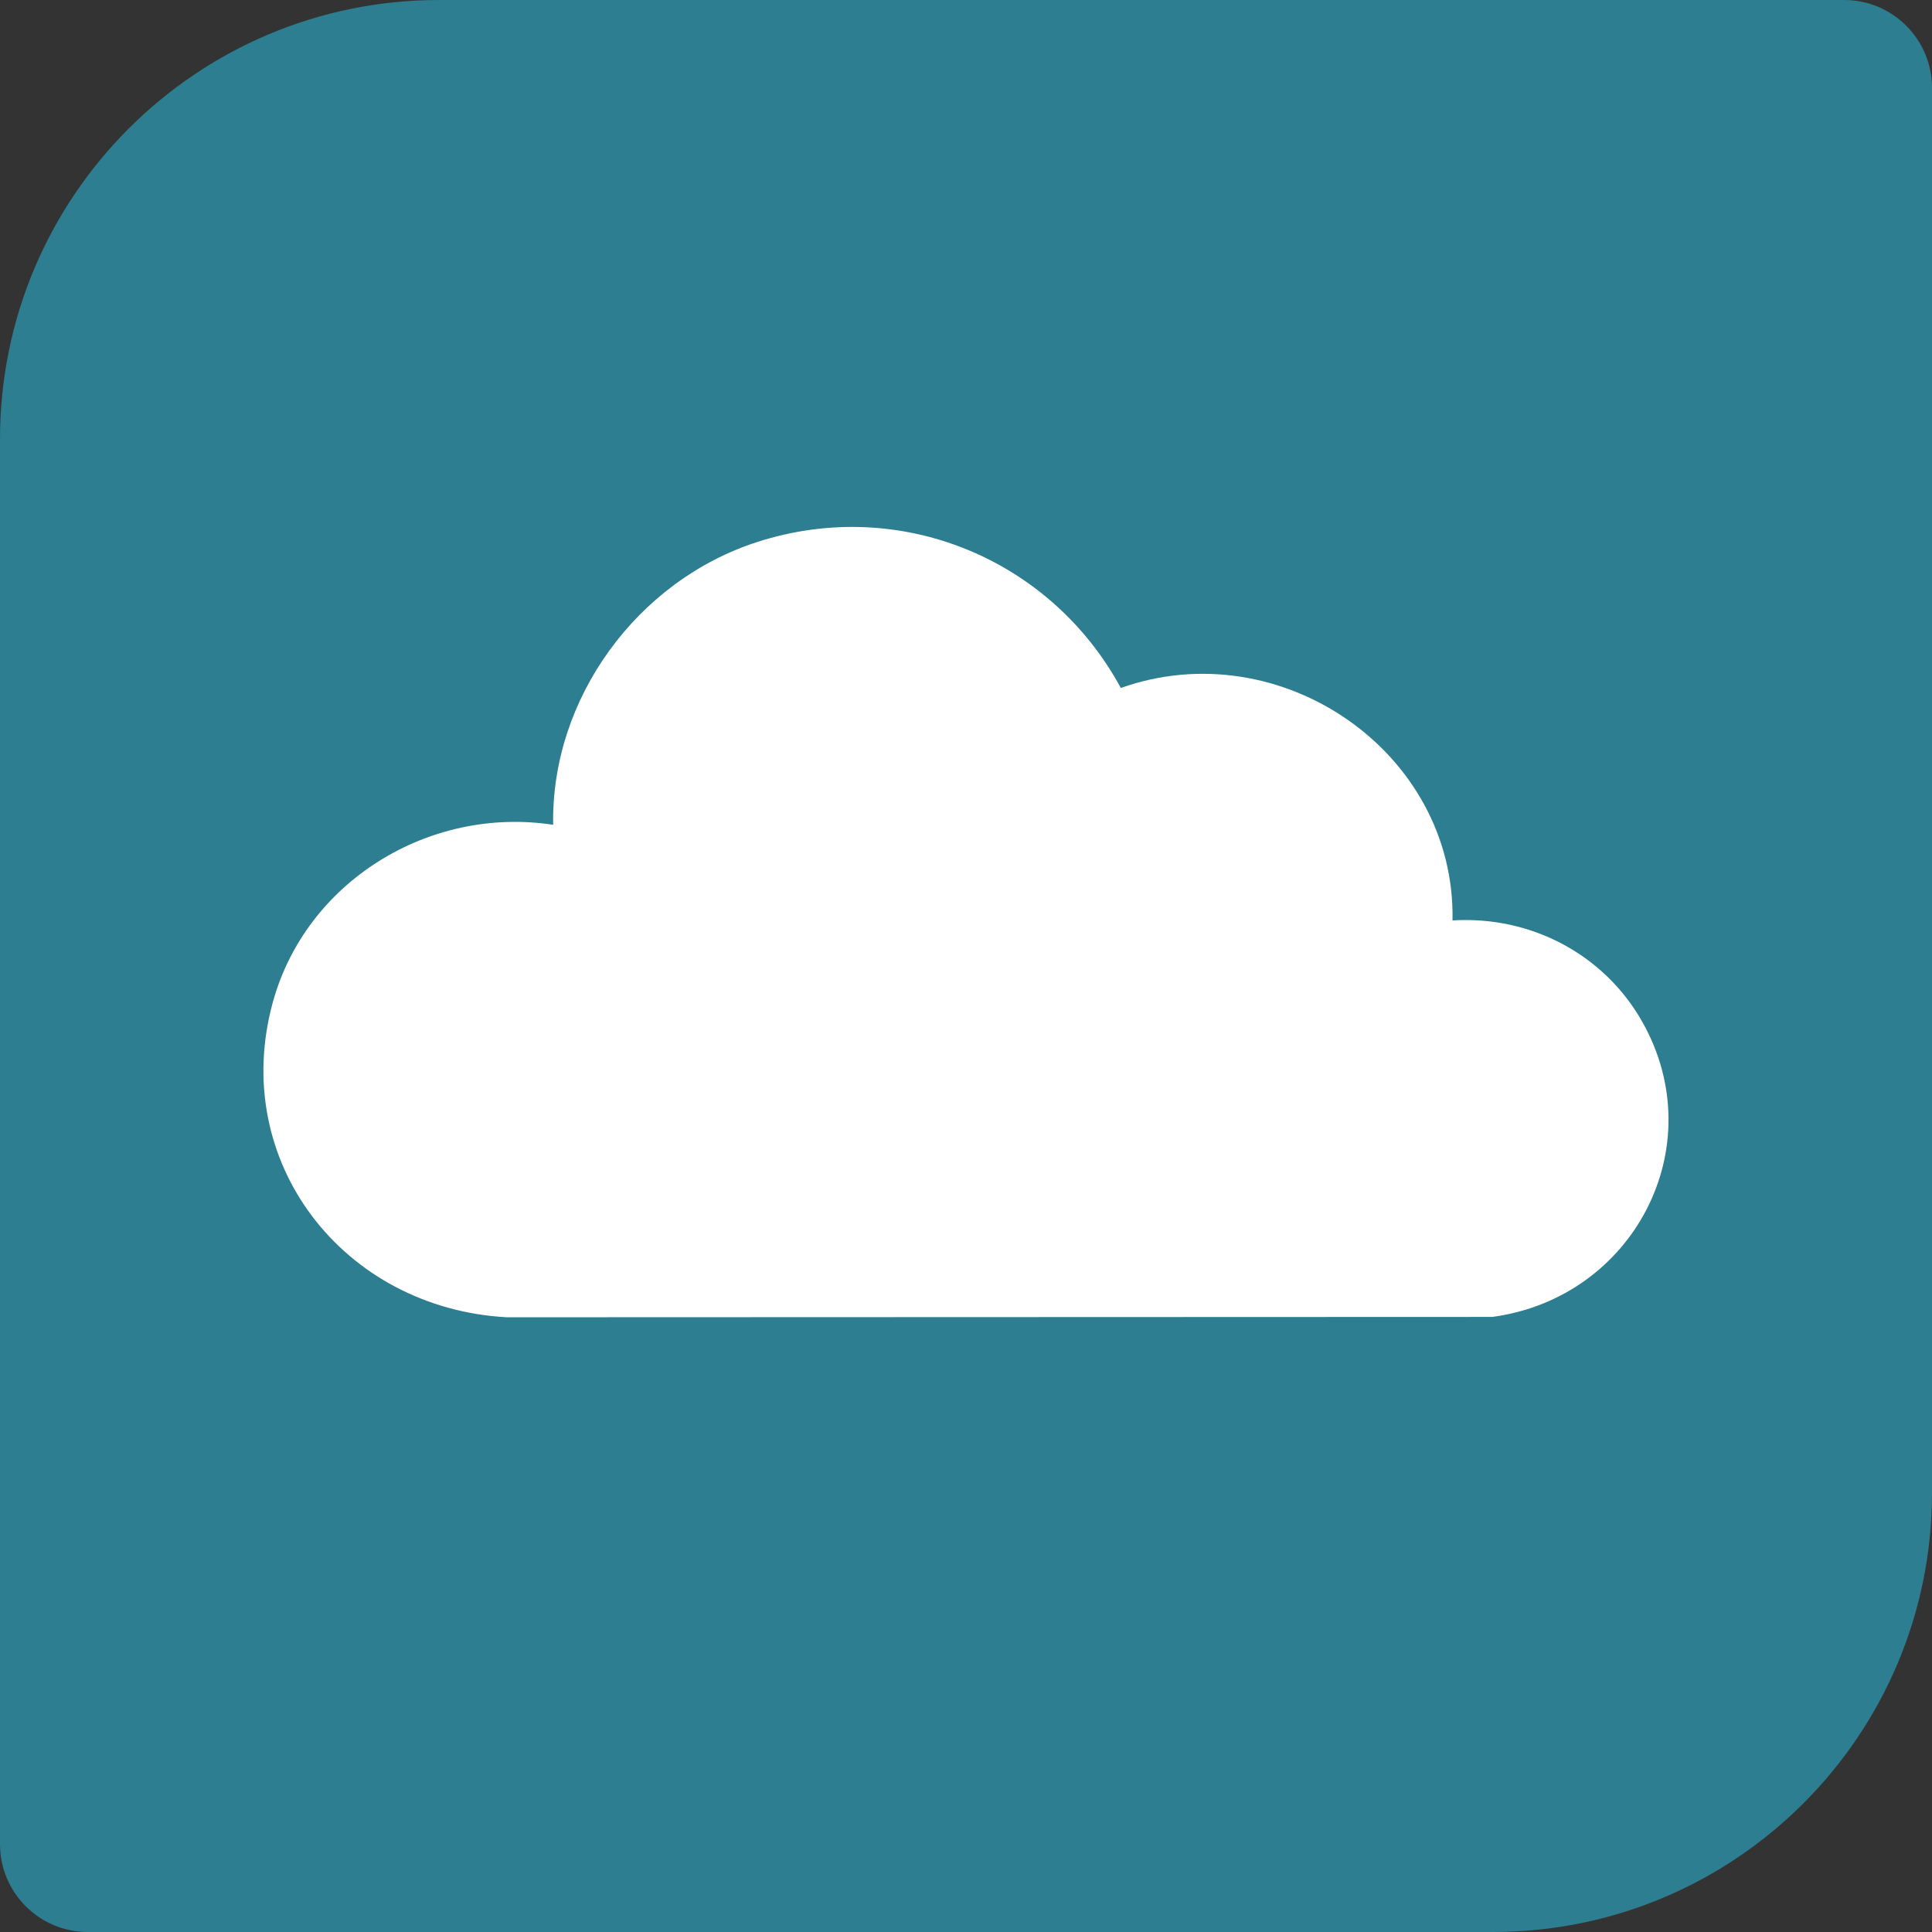 <?xml version="1.0" encoding="UTF-8"?>
<svg xmlns="http://www.w3.org/2000/svg" width="22" height="22" viewBox="0 0 22 22" fill="none">
  <rect x="0" y="0" width="22" height="22" fill="#333333" stroke="none"/>
  <path d="M0 5C0 2.239 2.239 0 5 0H21C21.552 0 22 0.448 22 1V17C22 19.761 19.761 22 17 22H1C0.448 22 0 21.552 0 21V5Z" fill="#2C7E90"></path>
  <g clip-path="url(#clip0_91_1651)">
    <path d="M16.54 10.481C17.431 10.426 18.269 10.867 18.703 11.639C19.505 13.065 18.596 14.781 16.993 14.996L5.772 15C3.908 14.899 2.606 13.224 3.108 11.408C3.487 10.038 4.886 9.176 6.299 9.392C6.274 7.956 7.254 6.612 8.625 6.171C10.25 5.648 11.966 6.363 12.763 7.834C14.577 7.189 16.577 8.562 16.54 10.481H16.54Z" fill="white"></path>
  </g>
  <defs>
    <clipPath id="clip0_91_1651">
      <rect width="16" height="9" fill="white" transform="translate(3 6)"></rect>
    </clipPath>
  </defs>
</svg>
